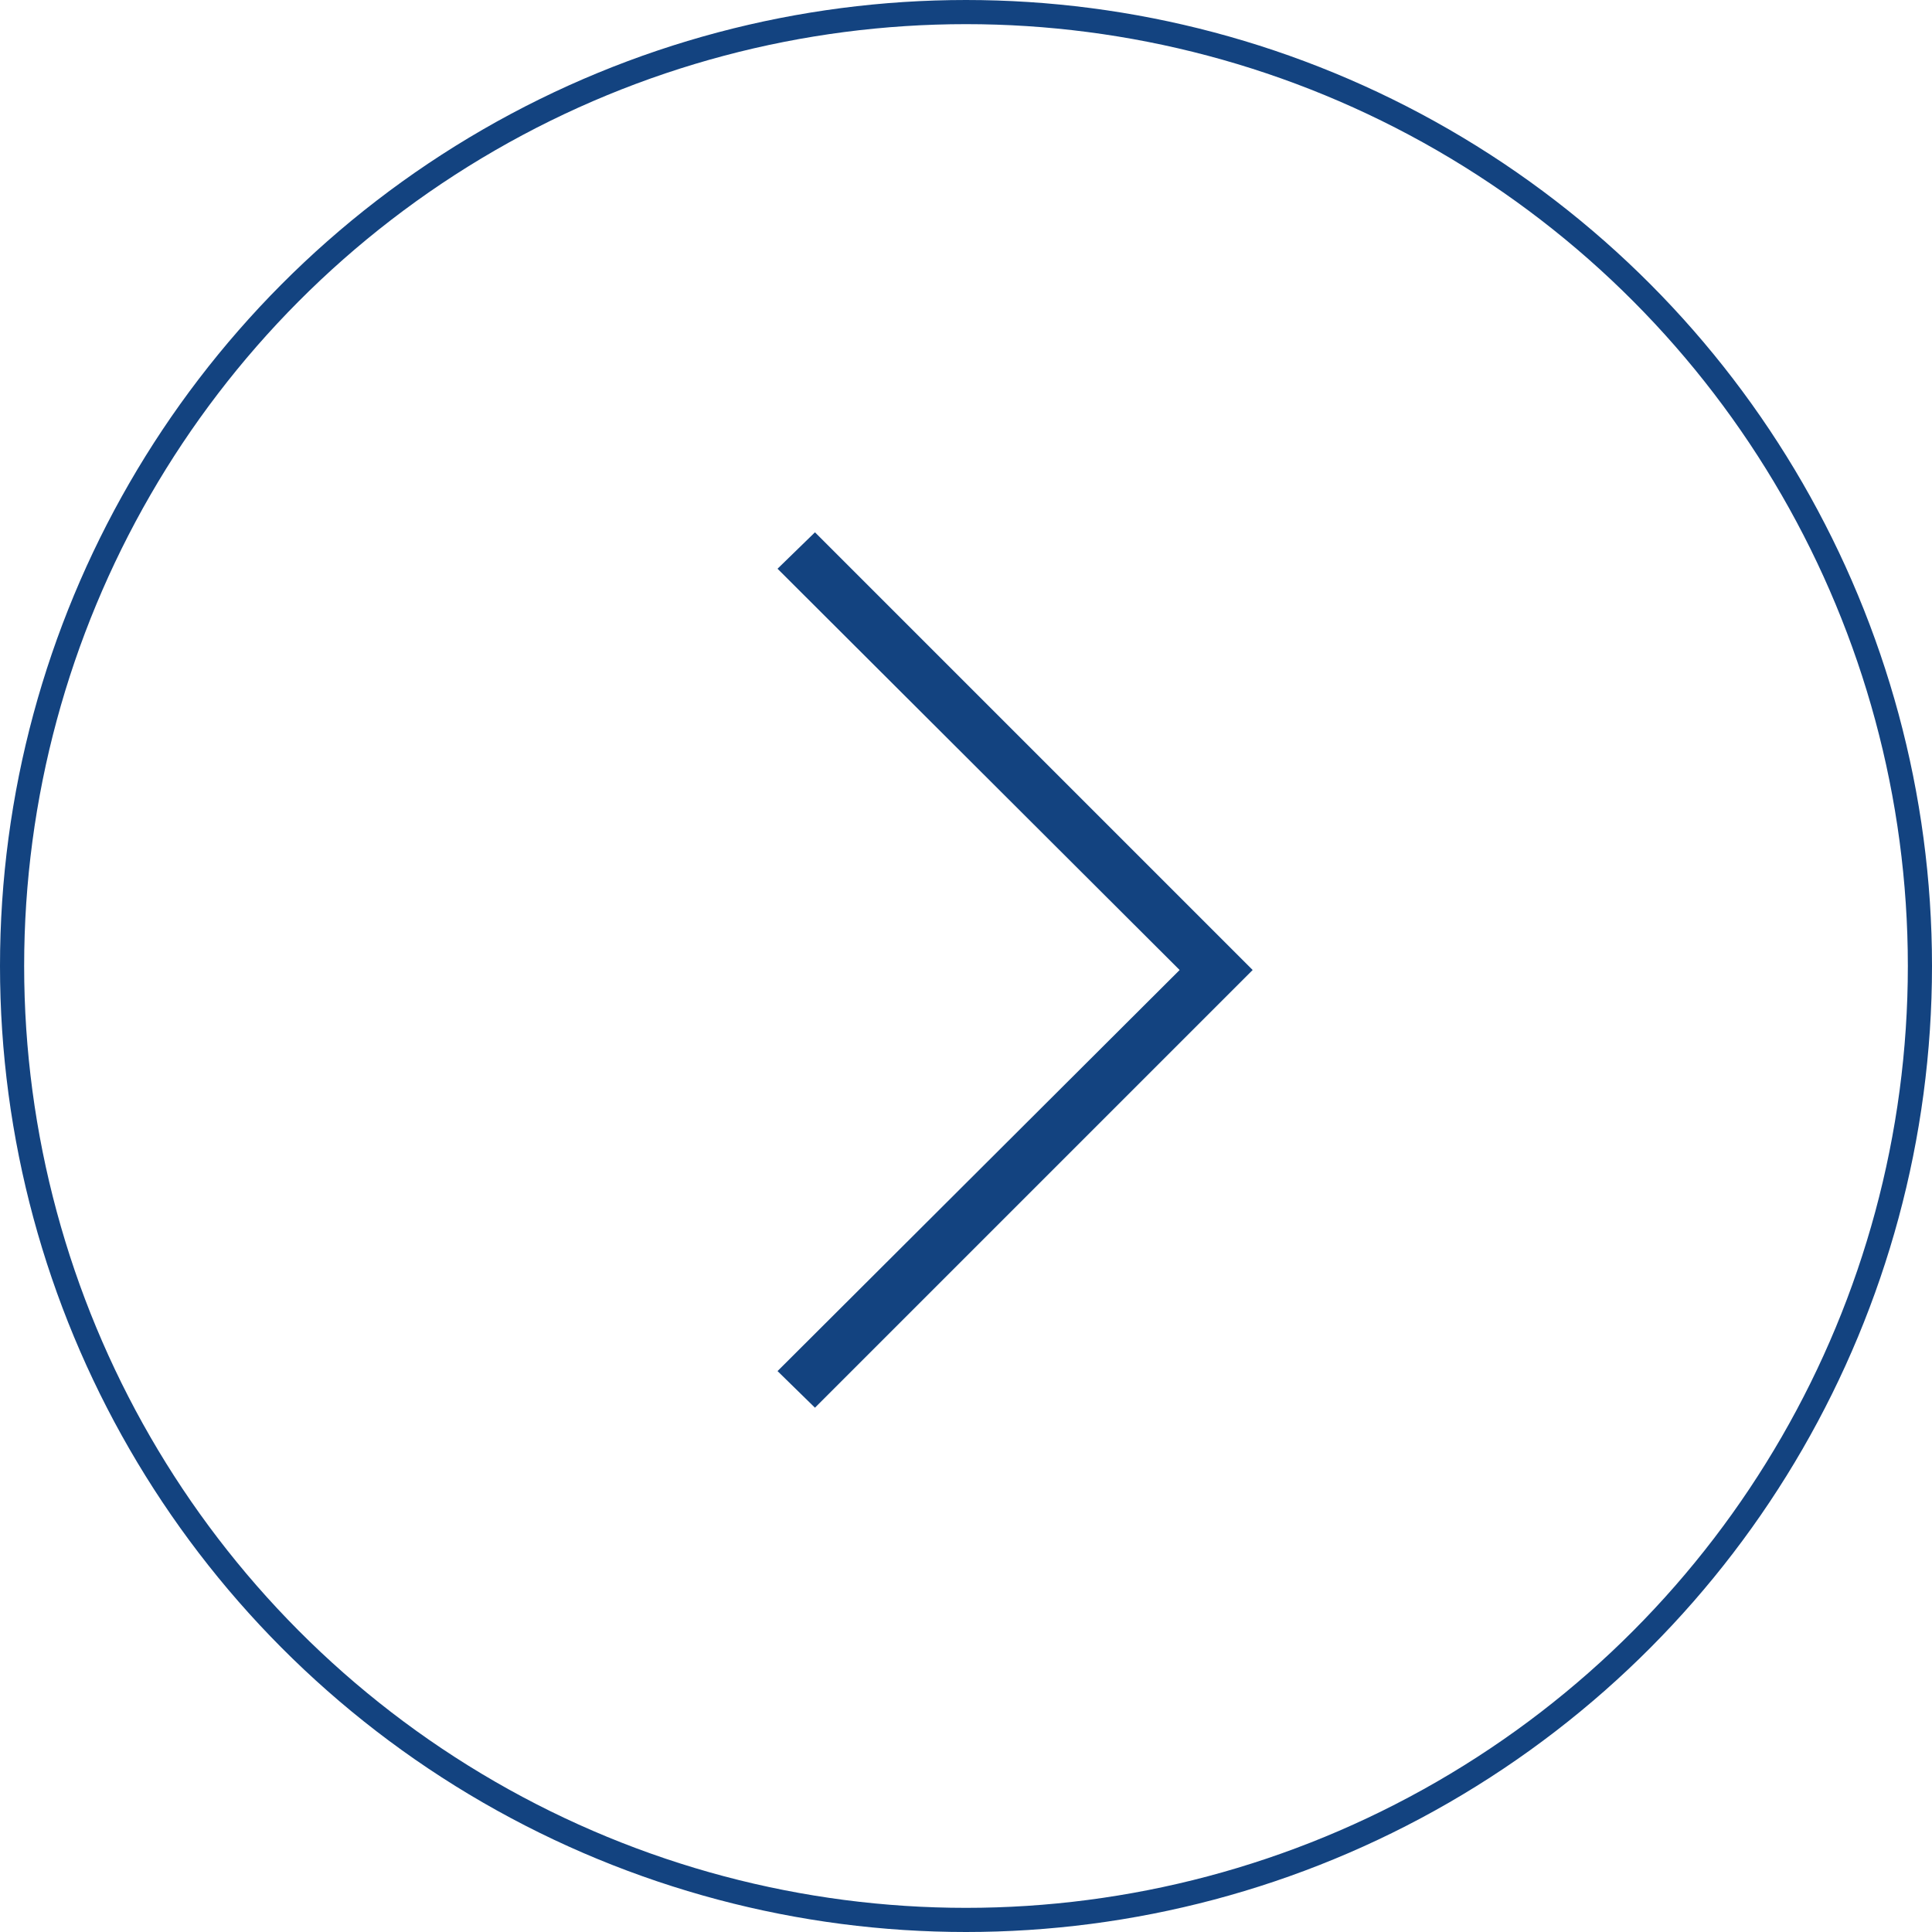 <svg width="40" height="40" viewBox="0 0 40 40" fill="none" xmlns="http://www.w3.org/2000/svg">
<circle cx="20" cy="20" r="19.75" transform="rotate(-180 20 20)" stroke="#134380" stroke-width="0.5"/>
<path d="M16.873 29.145L16.098 28.387L24.423 20.083L16.098 11.775L16.873 11.021L25.935 20.083L16.873 29.145Z" fill="#134380"/>
</svg>
